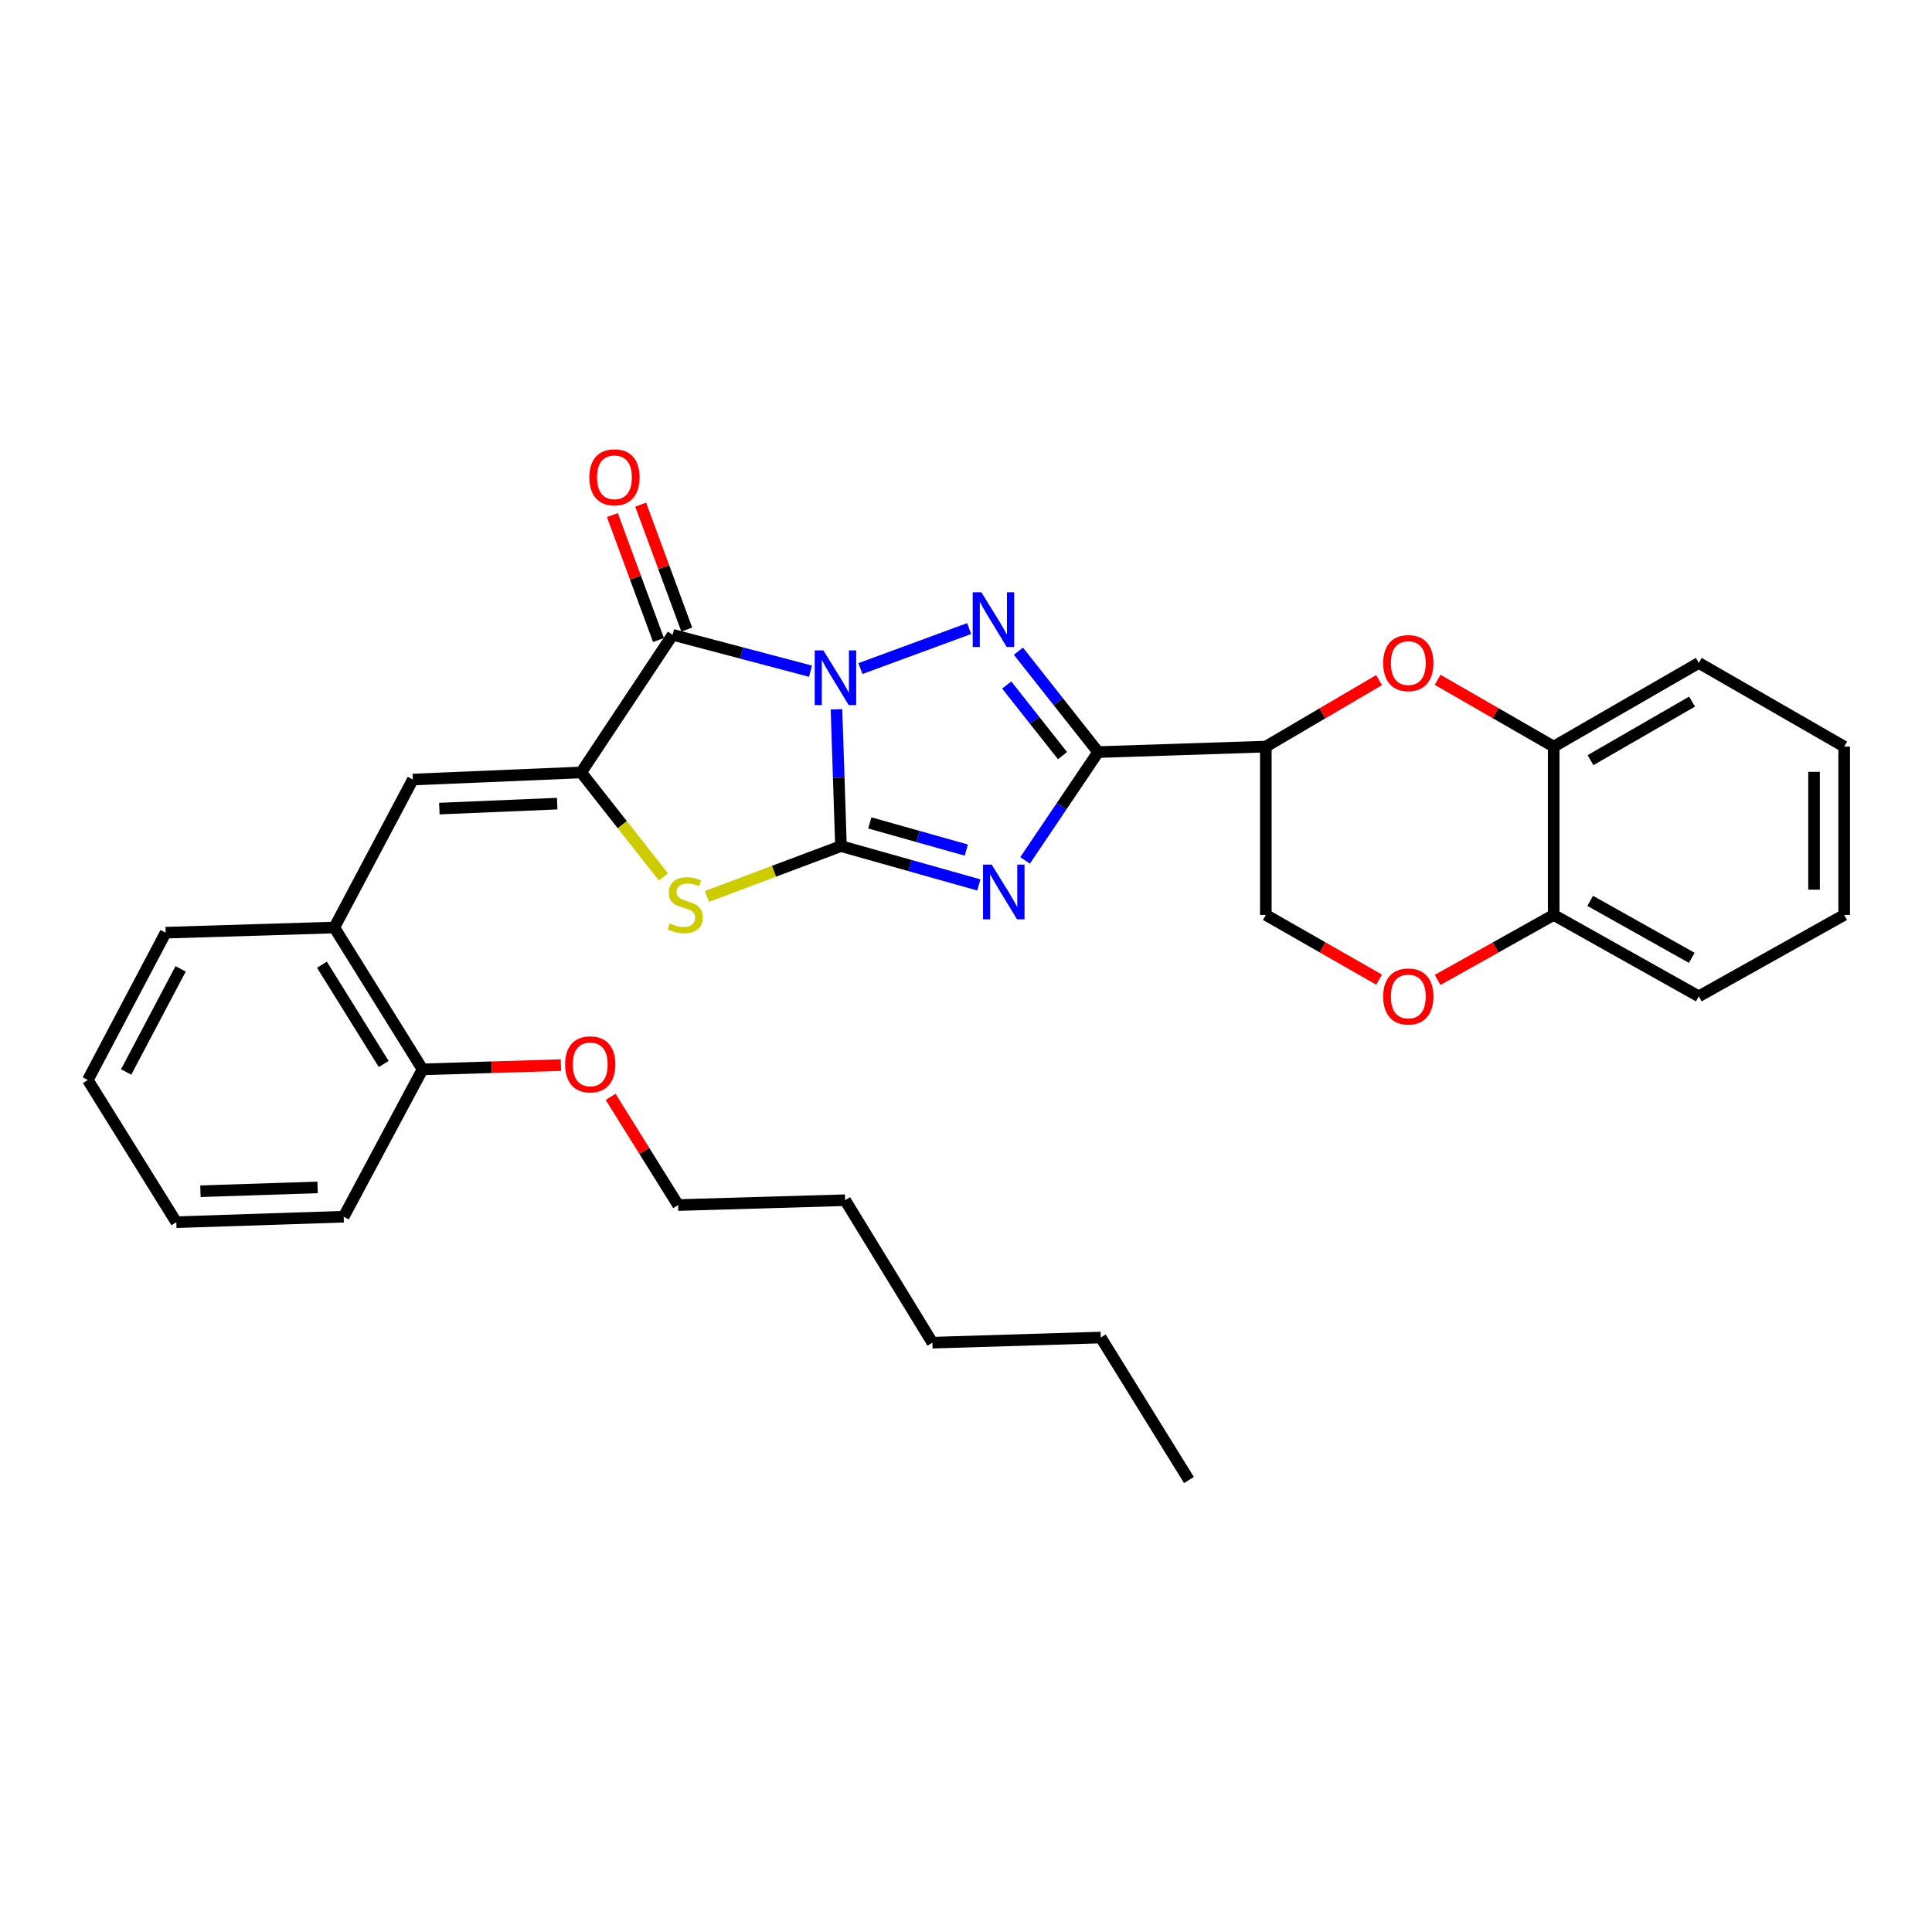 <?xml version='1.0' encoding='iso-8859-1'?>
<svg version='1.1' baseProfile='full'
              xmlns='http://www.w3.org/2000/svg'
                      xmlns:rdkit='http://www.rdkit.org/xml'
                      xmlns:xlink='http://www.w3.org/1999/xlink'
                  xml:space='preserve'
width='1000px' height='1000px' viewBox='0 0 1000 1000'>
<!-- END OF HEADER -->
<rect style='opacity:1.0;fill:#FFFFFF;stroke:none' width='1000' height='1000' x='0' y='0'> </rect>
<path class='bond-0' d='M 432.966,367.15 L 434.124,402.546' style='fill:none;fill-rule:evenodd;stroke:#0000FF;stroke-width:6px;stroke-linecap:butt;stroke-linejoin:miter;stroke-opacity:1' />
<path class='bond-0' d='M 434.124,402.546 L 435.283,437.943' style='fill:none;fill-rule:evenodd;stroke:#000000;stroke-width:6px;stroke-linecap:butt;stroke-linejoin:miter;stroke-opacity:1' />
<path class='bond-2' d='M 445.349,346.056 L 501.633,325.342' style='fill:none;fill-rule:evenodd;stroke:#0000FF;stroke-width:6px;stroke-linecap:butt;stroke-linejoin:miter;stroke-opacity:1' />
<path class='bond-4' d='M 419.512,347.401 L 383.831,337.984' style='fill:none;fill-rule:evenodd;stroke:#0000FF;stroke-width:6px;stroke-linecap:butt;stroke-linejoin:miter;stroke-opacity:1' />
<path class='bond-4' d='M 383.831,337.984 L 348.15,328.567' style='fill:none;fill-rule:evenodd;stroke:#000000;stroke-width:6px;stroke-linecap:butt;stroke-linejoin:miter;stroke-opacity:1' />
<path class='bond-1' d='M 435.283,437.943 L 470.955,447.99' style='fill:none;fill-rule:evenodd;stroke:#000000;stroke-width:6px;stroke-linecap:butt;stroke-linejoin:miter;stroke-opacity:1' />
<path class='bond-1' d='M 470.955,447.99 L 506.627,458.036' style='fill:none;fill-rule:evenodd;stroke:#0000FF;stroke-width:6px;stroke-linecap:butt;stroke-linejoin:miter;stroke-opacity:1' />
<path class='bond-1' d='M 450.214,425.939 L 475.185,432.971' style='fill:none;fill-rule:evenodd;stroke:#000000;stroke-width:6px;stroke-linecap:butt;stroke-linejoin:miter;stroke-opacity:1' />
<path class='bond-1' d='M 475.185,432.971 L 500.155,440.003' style='fill:none;fill-rule:evenodd;stroke:#0000FF;stroke-width:6px;stroke-linecap:butt;stroke-linejoin:miter;stroke-opacity:1' />
<path class='bond-6' d='M 435.283,437.943 L 400.588,450.969' style='fill:none;fill-rule:evenodd;stroke:#000000;stroke-width:6px;stroke-linecap:butt;stroke-linejoin:miter;stroke-opacity:1' />
<path class='bond-6' d='M 400.588,450.969 L 365.892,463.995' style='fill:none;fill-rule:evenodd;stroke:#CCCC00;stroke-width:6px;stroke-linecap:butt;stroke-linejoin:miter;stroke-opacity:1' />
<path class='bond-31' d='M 530.58,445.334 L 549.486,417.307' style='fill:none;fill-rule:evenodd;stroke:#0000FF;stroke-width:6px;stroke-linecap:butt;stroke-linejoin:miter;stroke-opacity:1' />
<path class='bond-31' d='M 549.486,417.307 L 568.392,389.28' style='fill:none;fill-rule:evenodd;stroke:#000000;stroke-width:6px;stroke-linecap:butt;stroke-linejoin:miter;stroke-opacity:1' />
<path class='bond-3' d='M 527.124,337.059 L 547.758,363.169' style='fill:none;fill-rule:evenodd;stroke:#0000FF;stroke-width:6px;stroke-linecap:butt;stroke-linejoin:miter;stroke-opacity:1' />
<path class='bond-3' d='M 547.758,363.169 L 568.392,389.28' style='fill:none;fill-rule:evenodd;stroke:#000000;stroke-width:6px;stroke-linecap:butt;stroke-linejoin:miter;stroke-opacity:1' />
<path class='bond-3' d='M 521.073,354.566 L 535.517,372.843' style='fill:none;fill-rule:evenodd;stroke:#0000FF;stroke-width:6px;stroke-linecap:butt;stroke-linejoin:miter;stroke-opacity:1' />
<path class='bond-3' d='M 535.517,372.843 L 549.96,391.121' style='fill:none;fill-rule:evenodd;stroke:#000000;stroke-width:6px;stroke-linecap:butt;stroke-linejoin:miter;stroke-opacity:1' />
<path class='bond-7' d='M 568.392,389.28 L 655.188,386.437' style='fill:none;fill-rule:evenodd;stroke:#000000;stroke-width:6px;stroke-linecap:butt;stroke-linejoin:miter;stroke-opacity:1' />
<path class='bond-5' d='M 348.15,328.567 L 300.821,399.82' style='fill:none;fill-rule:evenodd;stroke:#000000;stroke-width:6px;stroke-linecap:butt;stroke-linejoin:miter;stroke-opacity:1' />
<path class='bond-13' d='M 355.469,325.866 L 343.537,293.532' style='fill:none;fill-rule:evenodd;stroke:#000000;stroke-width:6px;stroke-linecap:butt;stroke-linejoin:miter;stroke-opacity:1' />
<path class='bond-13' d='M 343.537,293.532 L 331.604,261.198' style='fill:none;fill-rule:evenodd;stroke:#FF0000;stroke-width:6px;stroke-linecap:butt;stroke-linejoin:miter;stroke-opacity:1' />
<path class='bond-13' d='M 340.831,331.268 L 328.899,298.934' style='fill:none;fill-rule:evenodd;stroke:#000000;stroke-width:6px;stroke-linecap:butt;stroke-linejoin:miter;stroke-opacity:1' />
<path class='bond-13' d='M 328.899,298.934 L 316.966,266.6' style='fill:none;fill-rule:evenodd;stroke:#FF0000;stroke-width:6px;stroke-linecap:butt;stroke-linejoin:miter;stroke-opacity:1' />
<path class='bond-9' d='M 300.821,399.82 L 213.679,403.487' style='fill:none;fill-rule:evenodd;stroke:#000000;stroke-width:6px;stroke-linecap:butt;stroke-linejoin:miter;stroke-opacity:1' />
<path class='bond-9' d='M 288.406,415.959 L 227.406,418.526' style='fill:none;fill-rule:evenodd;stroke:#000000;stroke-width:6px;stroke-linecap:butt;stroke-linejoin:miter;stroke-opacity:1' />
<path class='bond-32' d='M 300.821,399.82 L 322.112,426.867' style='fill:none;fill-rule:evenodd;stroke:#000000;stroke-width:6px;stroke-linecap:butt;stroke-linejoin:miter;stroke-opacity:1' />
<path class='bond-32' d='M 322.112,426.867 L 343.404,453.914' style='fill:none;fill-rule:evenodd;stroke:#CCCC00;stroke-width:6px;stroke-linecap:butt;stroke-linejoin:miter;stroke-opacity:1' />
<path class='bond-8' d='M 655.188,386.437 L 684.493,369.228' style='fill:none;fill-rule:evenodd;stroke:#000000;stroke-width:6px;stroke-linecap:butt;stroke-linejoin:miter;stroke-opacity:1' />
<path class='bond-8' d='M 684.493,369.228 L 713.799,352.019' style='fill:none;fill-rule:evenodd;stroke:#FF0000;stroke-width:6px;stroke-linecap:butt;stroke-linejoin:miter;stroke-opacity:1' />
<path class='bond-14' d='M 655.188,386.437 L 655.188,473.57' style='fill:none;fill-rule:evenodd;stroke:#000000;stroke-width:6px;stroke-linecap:butt;stroke-linejoin:miter;stroke-opacity:1' />
<path class='bond-11' d='M 744.108,351.861 L 774.147,369.149' style='fill:none;fill-rule:evenodd;stroke:#FF0000;stroke-width:6px;stroke-linecap:butt;stroke-linejoin:miter;stroke-opacity:1' />
<path class='bond-11' d='M 774.147,369.149 L 804.186,386.437' style='fill:none;fill-rule:evenodd;stroke:#000000;stroke-width:6px;stroke-linecap:butt;stroke-linejoin:miter;stroke-opacity:1' />
<path class='bond-12' d='M 213.679,403.487 L 173.042,480.088' style='fill:none;fill-rule:evenodd;stroke:#000000;stroke-width:6px;stroke-linecap:butt;stroke-linejoin:miter;stroke-opacity:1' />
<path class='bond-10' d='M 713.814,507.059 L 684.501,490.314' style='fill:none;fill-rule:evenodd;stroke:#FF0000;stroke-width:6px;stroke-linecap:butt;stroke-linejoin:miter;stroke-opacity:1' />
<path class='bond-10' d='M 684.501,490.314 L 655.188,473.57' style='fill:none;fill-rule:evenodd;stroke:#000000;stroke-width:6px;stroke-linecap:butt;stroke-linejoin:miter;stroke-opacity:1' />
<path class='bond-15' d='M 744.093,507.212 L 774.14,490.391' style='fill:none;fill-rule:evenodd;stroke:#FF0000;stroke-width:6px;stroke-linecap:butt;stroke-linejoin:miter;stroke-opacity:1' />
<path class='bond-15' d='M 774.14,490.391 L 804.186,473.57' style='fill:none;fill-rule:evenodd;stroke:#000000;stroke-width:6px;stroke-linecap:butt;stroke-linejoin:miter;stroke-opacity:1' />
<path class='bond-18' d='M 804.186,386.437 L 879.288,343.13' style='fill:none;fill-rule:evenodd;stroke:#000000;stroke-width:6px;stroke-linecap:butt;stroke-linejoin:miter;stroke-opacity:1' />
<path class='bond-18' d='M 823.246,393.457 L 875.817,363.143' style='fill:none;fill-rule:evenodd;stroke:#000000;stroke-width:6px;stroke-linecap:butt;stroke-linejoin:miter;stroke-opacity:1' />
<path class='bond-33' d='M 804.186,386.437 L 804.186,473.57' style='fill:none;fill-rule:evenodd;stroke:#000000;stroke-width:6px;stroke-linecap:butt;stroke-linejoin:miter;stroke-opacity:1' />
<path class='bond-16' d='M 173.042,480.088 L 218.707,553.5' style='fill:none;fill-rule:evenodd;stroke:#000000;stroke-width:6px;stroke-linecap:butt;stroke-linejoin:miter;stroke-opacity:1' />
<path class='bond-16' d='M 166.643,499.341 L 198.608,550.729' style='fill:none;fill-rule:evenodd;stroke:#000000;stroke-width:6px;stroke-linecap:butt;stroke-linejoin:miter;stroke-opacity:1' />
<path class='bond-19' d='M 173.042,480.088 L 85.736,482.758' style='fill:none;fill-rule:evenodd;stroke:#000000;stroke-width:6px;stroke-linecap:butt;stroke-linejoin:miter;stroke-opacity:1' />
<path class='bond-20' d='M 804.186,473.57 L 879.288,515.697' style='fill:none;fill-rule:evenodd;stroke:#000000;stroke-width:6px;stroke-linecap:butt;stroke-linejoin:miter;stroke-opacity:1' />
<path class='bond-20' d='M 823.085,466.281 L 875.656,495.77' style='fill:none;fill-rule:evenodd;stroke:#000000;stroke-width:6px;stroke-linecap:butt;stroke-linejoin:miter;stroke-opacity:1' />
<path class='bond-17' d='M 218.707,553.5 L 254.519,552.398' style='fill:none;fill-rule:evenodd;stroke:#000000;stroke-width:6px;stroke-linecap:butt;stroke-linejoin:miter;stroke-opacity:1' />
<path class='bond-17' d='M 254.519,552.398 L 290.331,551.296' style='fill:none;fill-rule:evenodd;stroke:#FF0000;stroke-width:6px;stroke-linecap:butt;stroke-linejoin:miter;stroke-opacity:1' />
<path class='bond-21' d='M 218.707,553.5 L 177.897,629.763' style='fill:none;fill-rule:evenodd;stroke:#000000;stroke-width:6px;stroke-linecap:butt;stroke-linejoin:miter;stroke-opacity:1' />
<path class='bond-22' d='M 316.052,567.738 L 333.522,595.738' style='fill:none;fill-rule:evenodd;stroke:#FF0000;stroke-width:6px;stroke-linecap:butt;stroke-linejoin:miter;stroke-opacity:1' />
<path class='bond-22' d='M 333.522,595.738 L 350.993,623.738' style='fill:none;fill-rule:evenodd;stroke:#000000;stroke-width:6px;stroke-linecap:butt;stroke-linejoin:miter;stroke-opacity:1' />
<path class='bond-26' d='M 879.288,343.13 L 954.545,386.437' style='fill:none;fill-rule:evenodd;stroke:#000000;stroke-width:6px;stroke-linecap:butt;stroke-linejoin:miter;stroke-opacity:1' />
<path class='bond-27' d='M 85.736,482.758 L 45.455,559.013' style='fill:none;fill-rule:evenodd;stroke:#000000;stroke-width:6px;stroke-linecap:butt;stroke-linejoin:miter;stroke-opacity:1' />
<path class='bond-27' d='M 93.49,501.484 L 65.293,554.862' style='fill:none;fill-rule:evenodd;stroke:#000000;stroke-width:6px;stroke-linecap:butt;stroke-linejoin:miter;stroke-opacity:1' />
<path class='bond-29' d='M 879.288,515.697 L 954.545,473.57' style='fill:none;fill-rule:evenodd;stroke:#000000;stroke-width:6px;stroke-linecap:butt;stroke-linejoin:miter;stroke-opacity:1' />
<path class='bond-34' d='M 177.897,629.763 L 91.266,632.606' style='fill:none;fill-rule:evenodd;stroke:#000000;stroke-width:6px;stroke-linecap:butt;stroke-linejoin:miter;stroke-opacity:1' />
<path class='bond-34' d='M 164.39,614.595 L 103.749,616.585' style='fill:none;fill-rule:evenodd;stroke:#000000;stroke-width:6px;stroke-linecap:butt;stroke-linejoin:miter;stroke-opacity:1' />
<path class='bond-23' d='M 350.993,623.738 L 437.441,621.225' style='fill:none;fill-rule:evenodd;stroke:#000000;stroke-width:6px;stroke-linecap:butt;stroke-linejoin:miter;stroke-opacity:1' />
<path class='bond-25' d='M 437.441,621.225 L 482.603,694.974' style='fill:none;fill-rule:evenodd;stroke:#000000;stroke-width:6px;stroke-linecap:butt;stroke-linejoin:miter;stroke-opacity:1' />
<path class='bond-24' d='M 569.745,692.304 L 482.603,694.974' style='fill:none;fill-rule:evenodd;stroke:#000000;stroke-width:6px;stroke-linecap:butt;stroke-linejoin:miter;stroke-opacity:1' />
<path class='bond-28' d='M 569.745,692.304 L 615.4,766.054' style='fill:none;fill-rule:evenodd;stroke:#000000;stroke-width:6px;stroke-linecap:butt;stroke-linejoin:miter;stroke-opacity:1' />
<path class='bond-35' d='M 954.545,386.437 L 954.545,473.57' style='fill:none;fill-rule:evenodd;stroke:#000000;stroke-width:6px;stroke-linecap:butt;stroke-linejoin:miter;stroke-opacity:1' />
<path class='bond-35' d='M 938.943,399.507 L 938.943,460.5' style='fill:none;fill-rule:evenodd;stroke:#000000;stroke-width:6px;stroke-linecap:butt;stroke-linejoin:miter;stroke-opacity:1' />
<path class='bond-30' d='M 45.455,559.013 L 91.266,632.606' style='fill:none;fill-rule:evenodd;stroke:#000000;stroke-width:6px;stroke-linecap:butt;stroke-linejoin:miter;stroke-opacity:1' />
<path  class='atom-0' d='M 426.171 336.65
L 435.451 351.65
Q 436.371 353.13, 437.851 355.81
Q 439.331 358.49, 439.411 358.65
L 439.411 336.65
L 443.171 336.65
L 443.171 364.97
L 439.291 364.97
L 429.331 348.57
Q 428.171 346.65, 426.931 344.45
Q 425.731 342.25, 425.371 341.57
L 425.371 364.97
L 421.691 364.97
L 421.691 336.65
L 426.171 336.65
' fill='#0000FF'/>
<path  class='atom-2' d='M 513.296 447.517
L 522.576 462.517
Q 523.496 463.997, 524.976 466.677
Q 526.456 469.357, 526.536 469.517
L 526.536 447.517
L 530.296 447.517
L 530.296 475.837
L 526.416 475.837
L 516.456 459.437
Q 515.296 457.517, 514.056 455.317
Q 512.856 453.117, 512.496 452.437
L 512.496 475.837
L 508.816 475.837
L 508.816 447.517
L 513.296 447.517
' fill='#0000FF'/>
<path  class='atom-3' d='M 507.947 306.554
L 517.227 321.554
Q 518.147 323.034, 519.627 325.714
Q 521.107 328.394, 521.187 328.554
L 521.187 306.554
L 524.947 306.554
L 524.947 334.874
L 521.067 334.874
L 511.107 318.474
Q 509.947 316.554, 508.707 314.354
Q 507.507 312.154, 507.147 311.474
L 507.147 334.874
L 503.467 334.874
L 503.467 306.554
L 507.947 306.554
' fill='#0000FF'/>
<path  class='atom-7' d='M 346.66 477.933
Q 346.98 478.053, 348.3 478.613
Q 349.62 479.173, 351.06 479.533
Q 352.54 479.853, 353.98 479.853
Q 356.66 479.853, 358.22 478.573
Q 359.78 477.253, 359.78 474.973
Q 359.78 473.413, 358.98 472.453
Q 358.22 471.493, 357.02 470.973
Q 355.82 470.453, 353.82 469.853
Q 351.3 469.093, 349.78 468.373
Q 348.3 467.653, 347.22 466.133
Q 346.18 464.613, 346.18 462.053
Q 346.18 458.493, 348.58 456.293
Q 351.02 454.093, 355.82 454.093
Q 359.1 454.093, 362.82 455.653
L 361.9 458.733
Q 358.5 457.333, 355.94 457.333
Q 353.18 457.333, 351.66 458.493
Q 350.14 459.613, 350.18 461.573
Q 350.18 463.093, 350.94 464.013
Q 351.74 464.933, 352.86 465.453
Q 354.02 465.973, 355.94 466.573
Q 358.5 467.373, 360.02 468.173
Q 361.54 468.973, 362.62 470.613
Q 363.74 472.213, 363.74 474.973
Q 363.74 478.893, 361.1 481.013
Q 358.5 483.093, 354.14 483.093
Q 351.62 483.093, 349.7 482.533
Q 347.82 482.013, 345.58 481.093
L 346.66 477.933
' fill='#CCCC00'/>
<path  class='atom-9' d='M 715.937 343.21
Q 715.937 336.41, 719.297 332.61
Q 722.657 328.81, 728.937 328.81
Q 735.217 328.81, 738.577 332.61
Q 741.937 336.41, 741.937 343.21
Q 741.937 350.09, 738.537 354.01
Q 735.137 357.89, 728.937 357.89
Q 722.697 357.89, 719.297 354.01
Q 715.937 350.13, 715.937 343.21
M 728.937 354.69
Q 733.257 354.69, 735.577 351.81
Q 737.937 348.89, 737.937 343.21
Q 737.937 337.65, 735.577 334.85
Q 733.257 332.01, 728.937 332.01
Q 724.617 332.01, 722.257 334.81
Q 719.937 337.61, 719.937 343.21
Q 719.937 348.93, 722.257 351.81
Q 724.617 354.69, 728.937 354.69
' fill='#FF0000'/>
<path  class='atom-11' d='M 715.937 515.777
Q 715.937 508.977, 719.297 505.177
Q 722.657 501.377, 728.937 501.377
Q 735.217 501.377, 738.577 505.177
Q 741.937 508.977, 741.937 515.777
Q 741.937 522.657, 738.537 526.577
Q 735.137 530.457, 728.937 530.457
Q 722.697 530.457, 719.297 526.577
Q 715.937 522.697, 715.937 515.777
M 728.937 527.257
Q 733.257 527.257, 735.577 524.377
Q 737.937 521.457, 737.937 515.777
Q 737.937 510.217, 735.577 507.417
Q 733.257 504.577, 728.937 504.577
Q 724.617 504.577, 722.257 507.377
Q 719.937 510.177, 719.937 515.777
Q 719.937 521.497, 722.257 524.377
Q 724.617 527.257, 728.937 527.257
' fill='#FF0000'/>
<path  class='atom-14' d='M 305.036 247.044
Q 305.036 240.244, 308.396 236.444
Q 311.756 232.644, 318.036 232.644
Q 324.316 232.644, 327.676 236.444
Q 331.036 240.244, 331.036 247.044
Q 331.036 253.924, 327.636 257.844
Q 324.236 261.724, 318.036 261.724
Q 311.796 261.724, 308.396 257.844
Q 305.036 253.964, 305.036 247.044
M 318.036 258.524
Q 322.356 258.524, 324.676 255.644
Q 327.036 252.724, 327.036 247.044
Q 327.036 241.484, 324.676 238.684
Q 322.356 235.844, 318.036 235.844
Q 313.716 235.844, 311.356 238.644
Q 309.036 241.444, 309.036 247.044
Q 309.036 252.764, 311.356 255.644
Q 313.716 258.524, 318.036 258.524
' fill='#FF0000'/>
<path  class='atom-18' d='M 292.502 550.91
Q 292.502 544.11, 295.862 540.31
Q 299.222 536.51, 305.502 536.51
Q 311.782 536.51, 315.142 540.31
Q 318.502 544.11, 318.502 550.91
Q 318.502 557.79, 315.102 561.71
Q 311.702 565.59, 305.502 565.59
Q 299.262 565.59, 295.862 561.71
Q 292.502 557.83, 292.502 550.91
M 305.502 562.39
Q 309.822 562.39, 312.142 559.51
Q 314.502 556.59, 314.502 550.91
Q 314.502 545.35, 312.142 542.55
Q 309.822 539.71, 305.502 539.71
Q 301.182 539.71, 298.822 542.51
Q 296.502 545.31, 296.502 550.91
Q 296.502 556.63, 298.822 559.51
Q 301.182 562.39, 305.502 562.39
' fill='#FF0000'/>
</svg>
